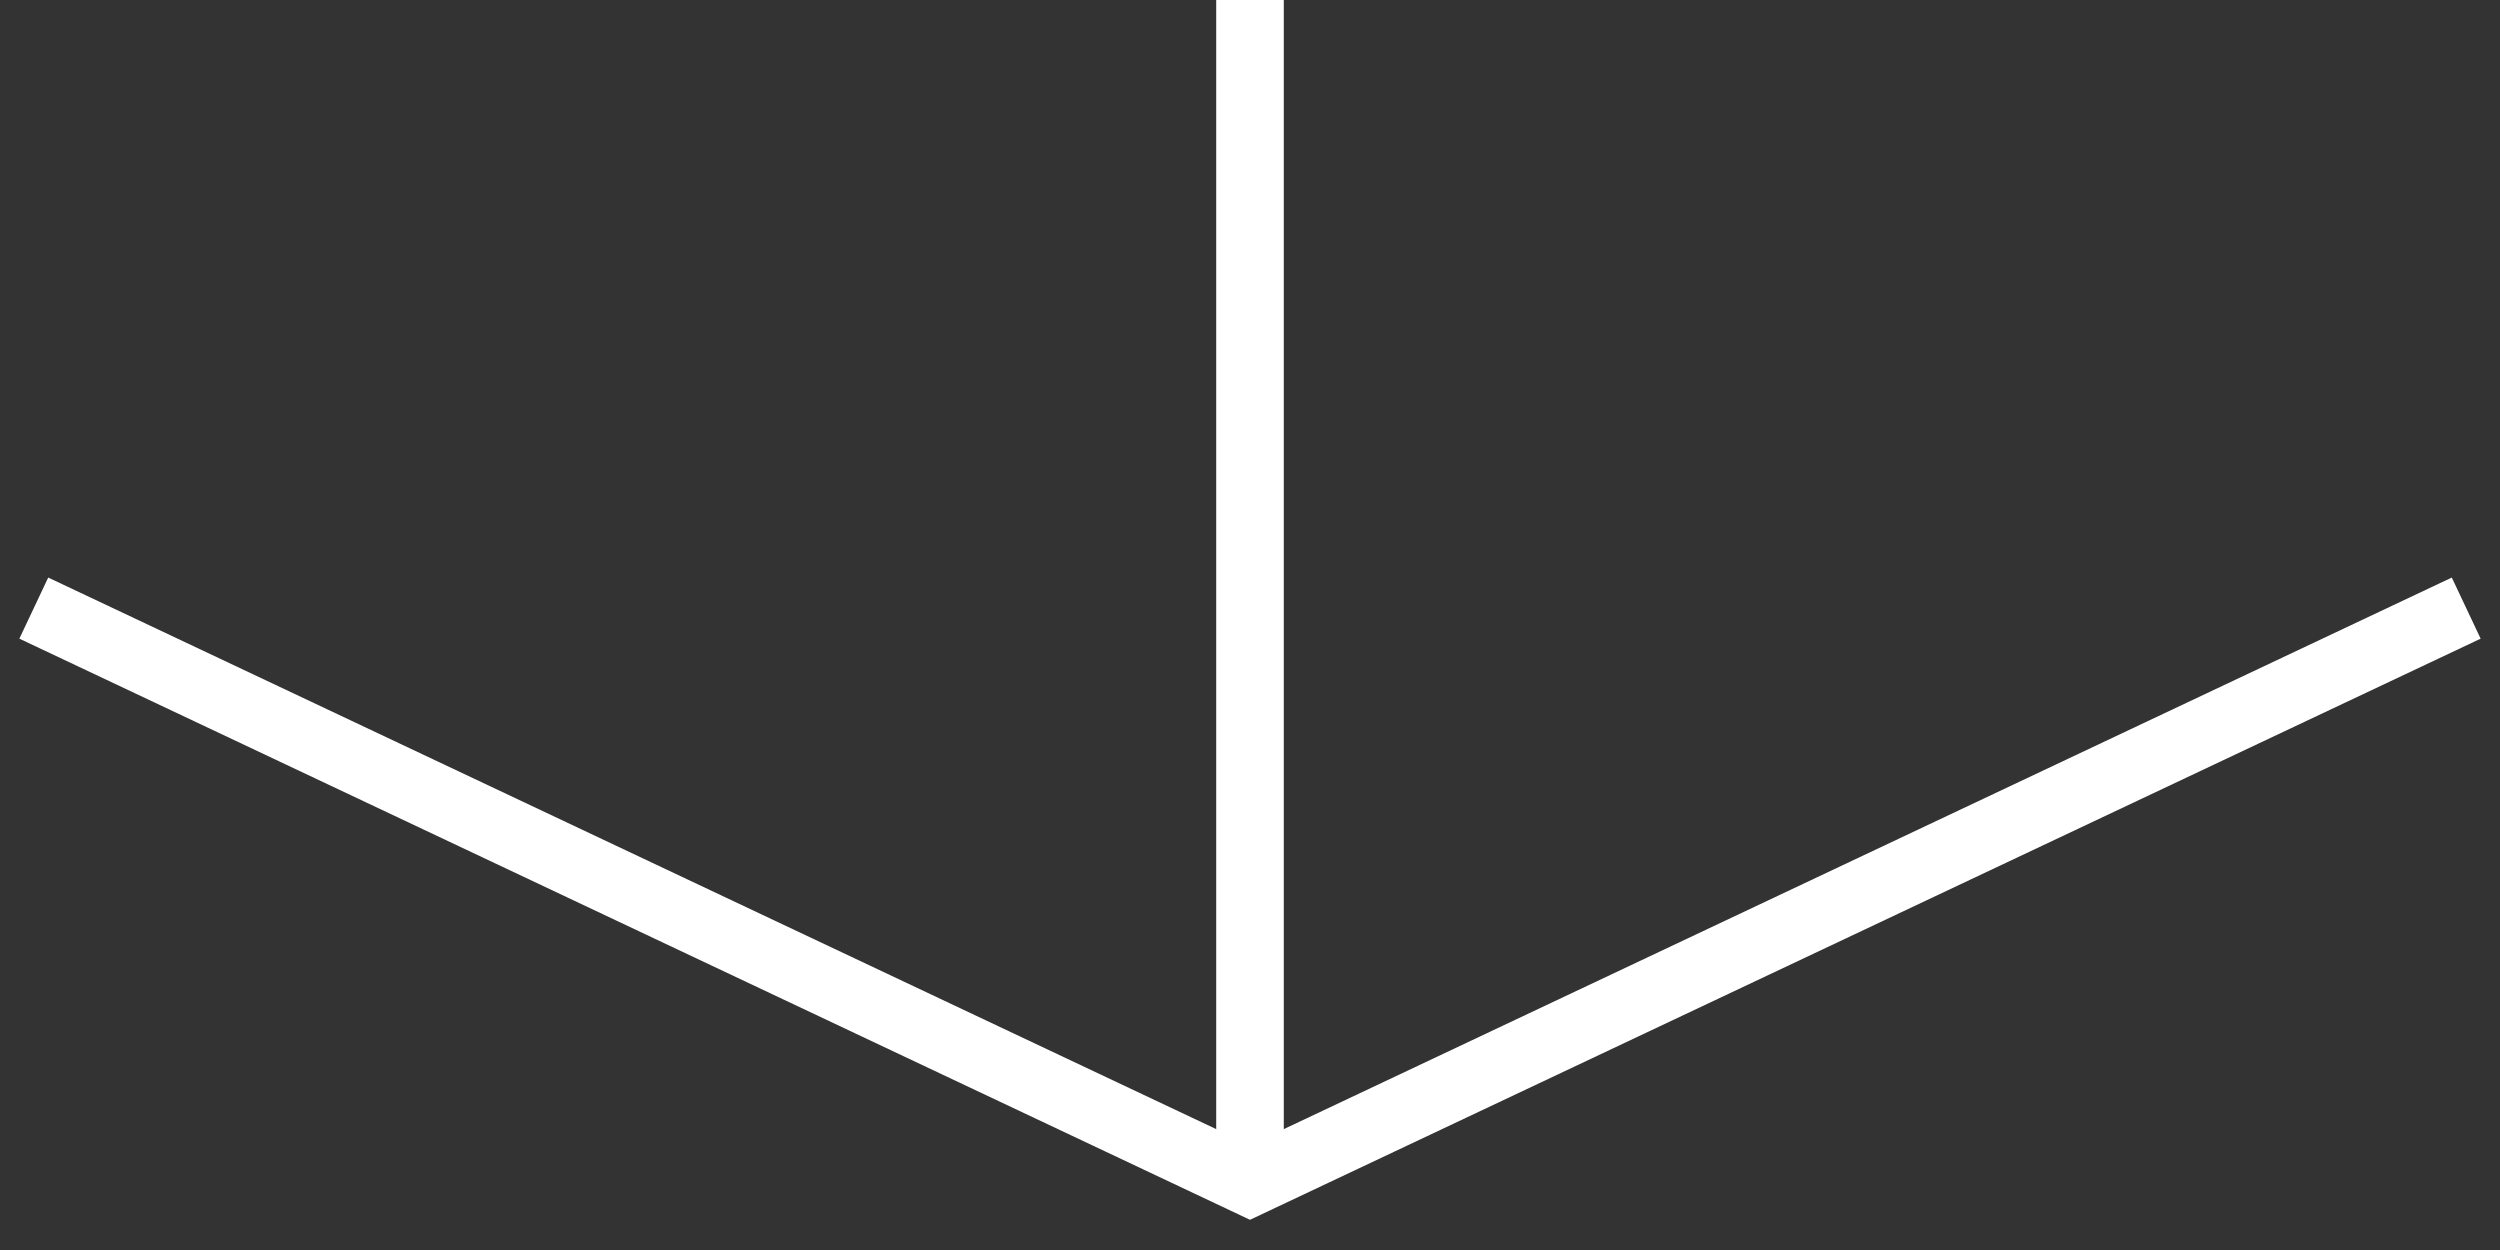 <svg width="74" height="37" viewBox="0 0 74 37" fill="none" xmlns="http://www.w3.org/2000/svg">
<rect x="0" y="0" width="74" height="37" fill="#333333" stroke="none"/>
<g id="Frame 430">
<path id="Line 49" d="M37 0L37 35" stroke="white" stroke-width="2"/>
<path id="Vector 10" d="M1 18L37 35L73 18" stroke="white" stroke-width="2"/>
</g>
</svg>
